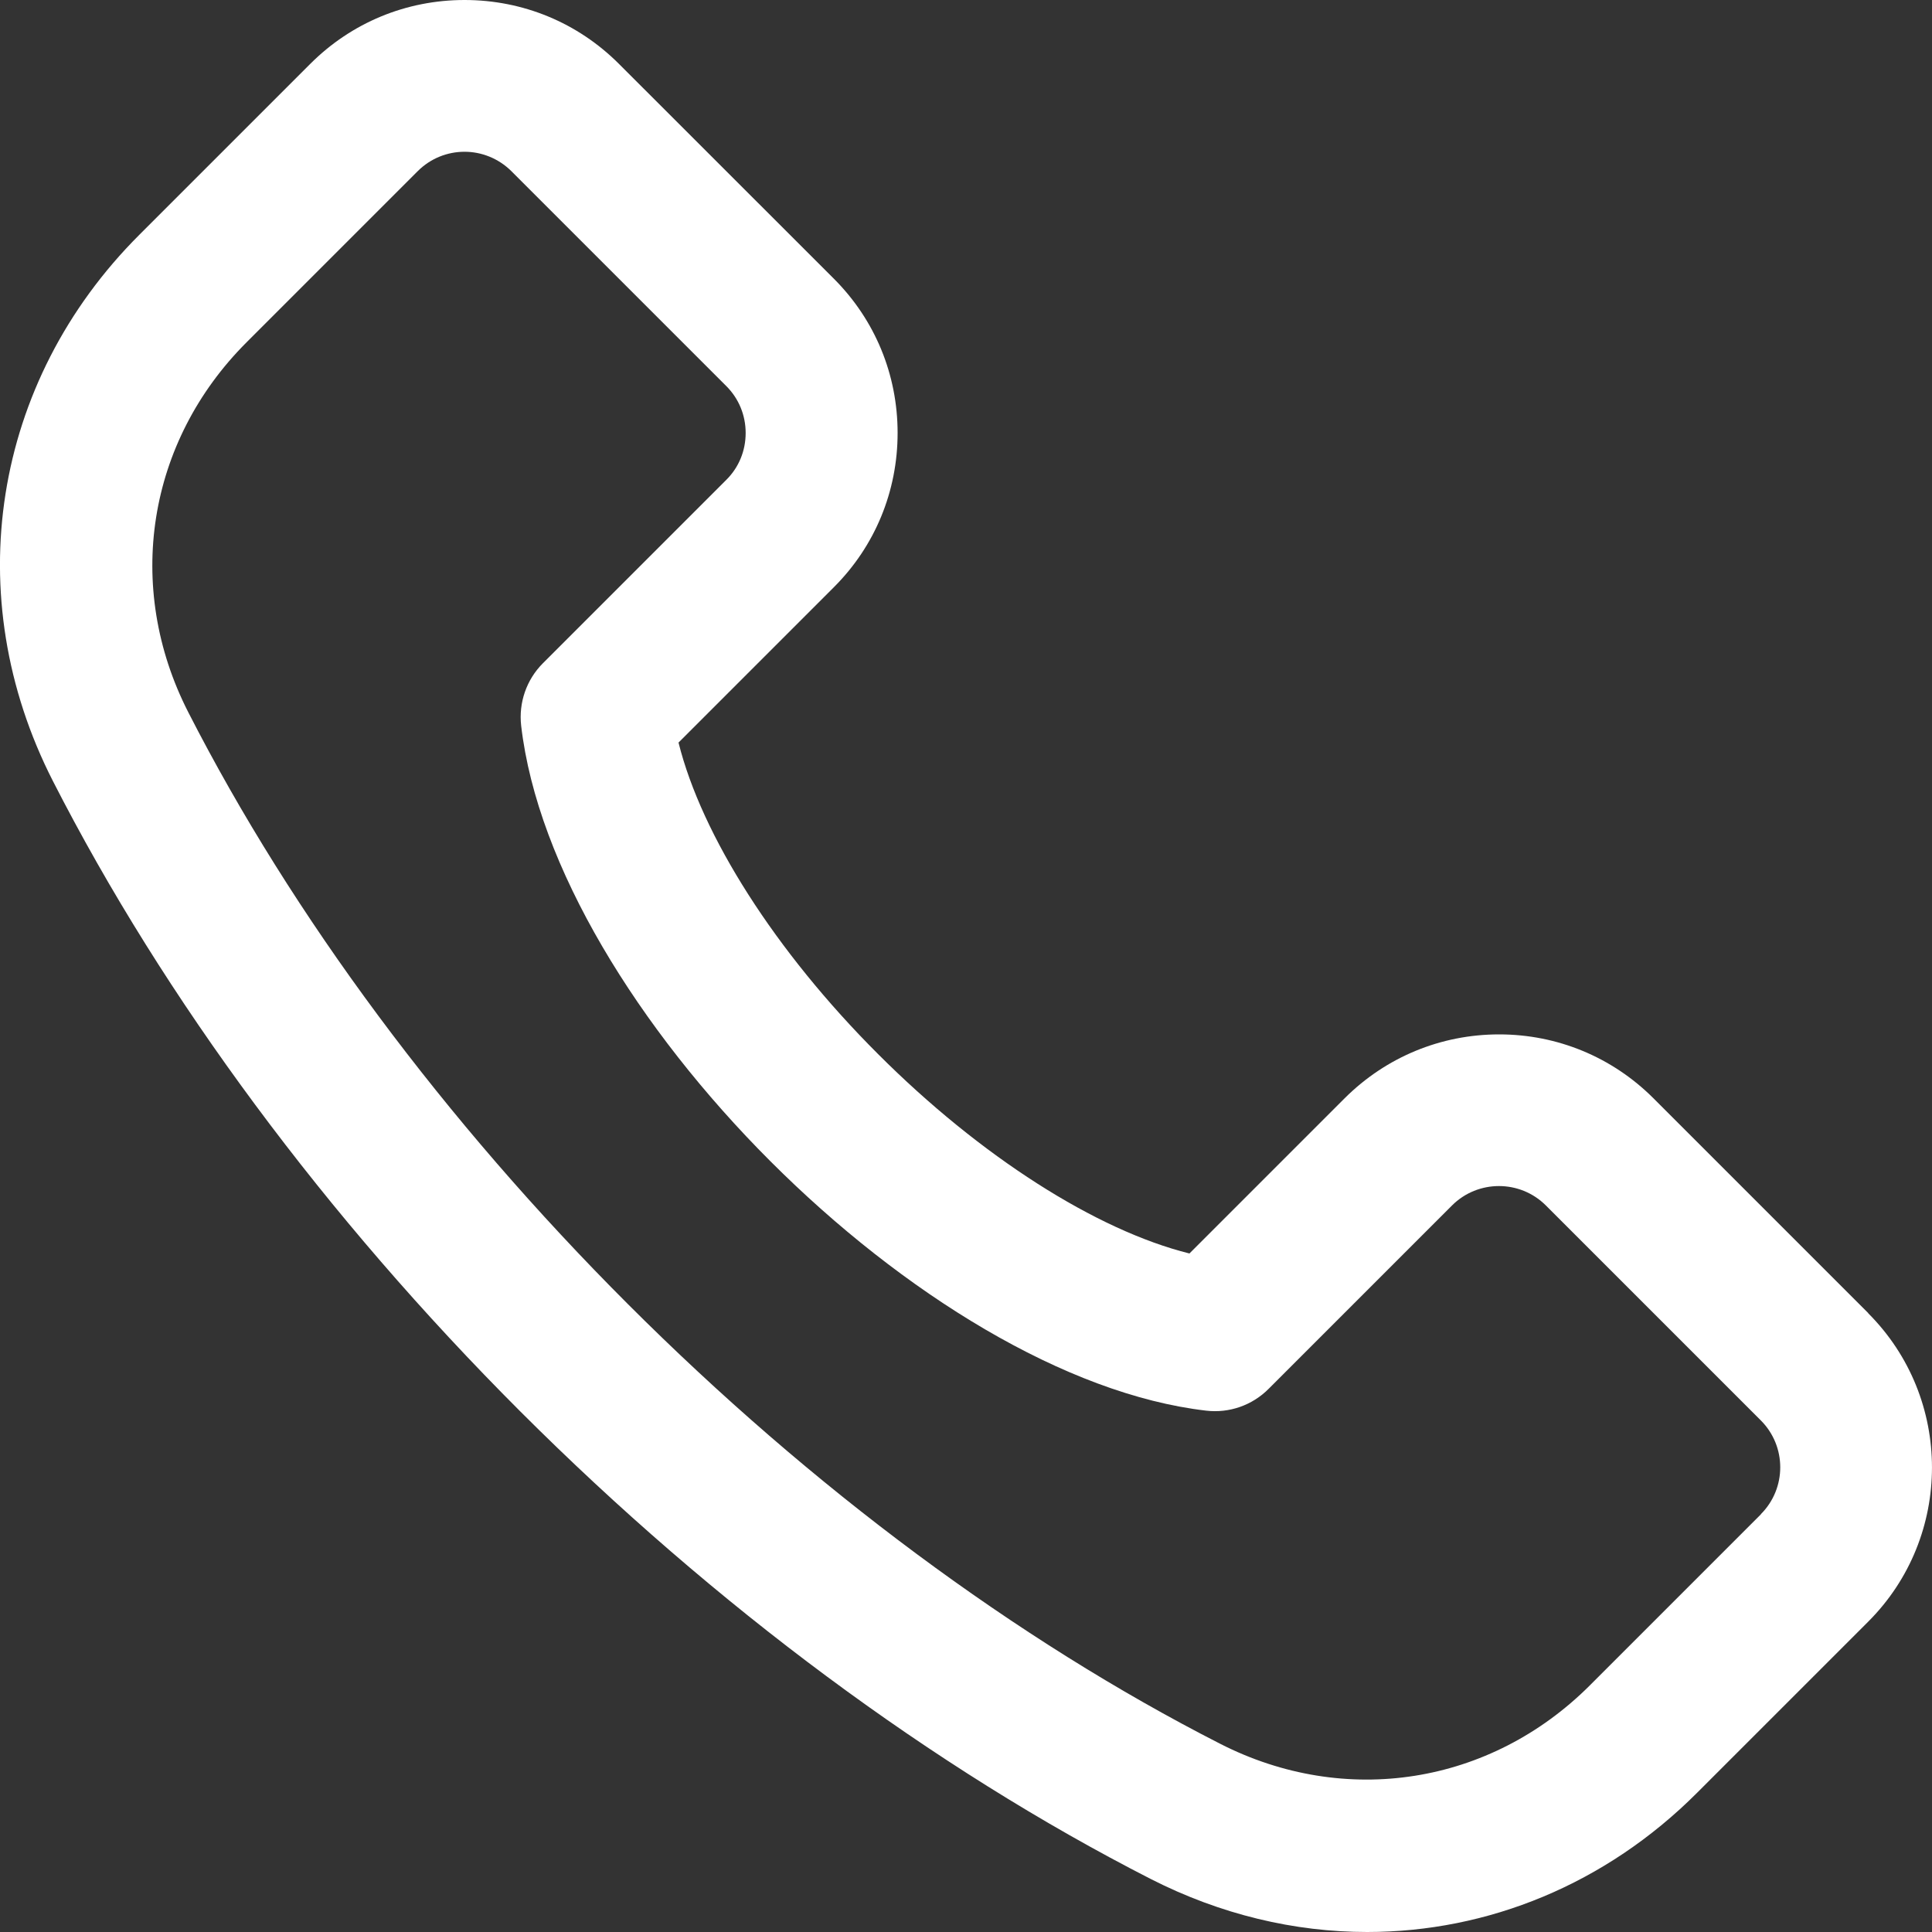 <svg width="20" height="20" viewBox="0 0 20 20" fill="none" xmlns="http://www.w3.org/2000/svg">
<rect x="0" y="0" width="20" height="20" fill="#333333" stroke="none"/>
<path d="M19.34 13.593L17.115 11.368C16.689 10.943 16.122 10.708 15.519 10.708C14.915 10.708 14.348 10.943 13.921 11.368L12.313 12.976C11.35 12.736 10.15 11.973 9.089 10.911C8.027 9.85 7.264 8.65 7.024 7.687L8.632 6.079C9.058 5.654 9.292 5.086 9.292 4.482C9.292 3.877 9.058 3.311 8.632 2.885L6.407 0.661C5.981 0.235 5.414 0 4.809 0C4.204 0 3.638 0.235 3.212 0.661L1.441 2.432C-0.08 3.952 -0.43 6.171 0.548 8.086C1.699 10.34 3.372 12.597 5.387 14.612C7.403 16.627 9.66 18.301 11.914 19.452C12.635 19.819 13.399 20 14.153 20C15.401 20 16.621 19.507 17.568 18.559L19.339 16.788C20.22 15.908 20.22 14.475 19.339 13.594L19.34 13.593ZM18.229 15.676L16.458 17.447C15.428 18.476 13.926 18.713 12.63 18.051C10.52 16.974 8.401 15.401 6.5 13.5C4.6 11.6 3.025 9.48 1.948 7.371C1.286 6.074 1.523 4.572 2.553 3.543L4.324 1.772C4.458 1.638 4.633 1.571 4.809 1.571C4.984 1.571 5.16 1.639 5.294 1.772L7.519 3.997C7.648 4.126 7.719 4.298 7.719 4.482C7.719 4.666 7.649 4.838 7.519 4.967L5.62 6.866C5.45 7.036 5.368 7.274 5.395 7.512C5.732 10.421 9.576 14.265 12.486 14.603C12.725 14.631 12.963 14.548 13.133 14.377L15.031 12.479C15.299 12.211 15.735 12.211 16.003 12.479L18.228 14.704C18.496 14.972 18.496 15.407 18.228 15.675L18.229 15.676Z" fill="white"/>
</svg>
